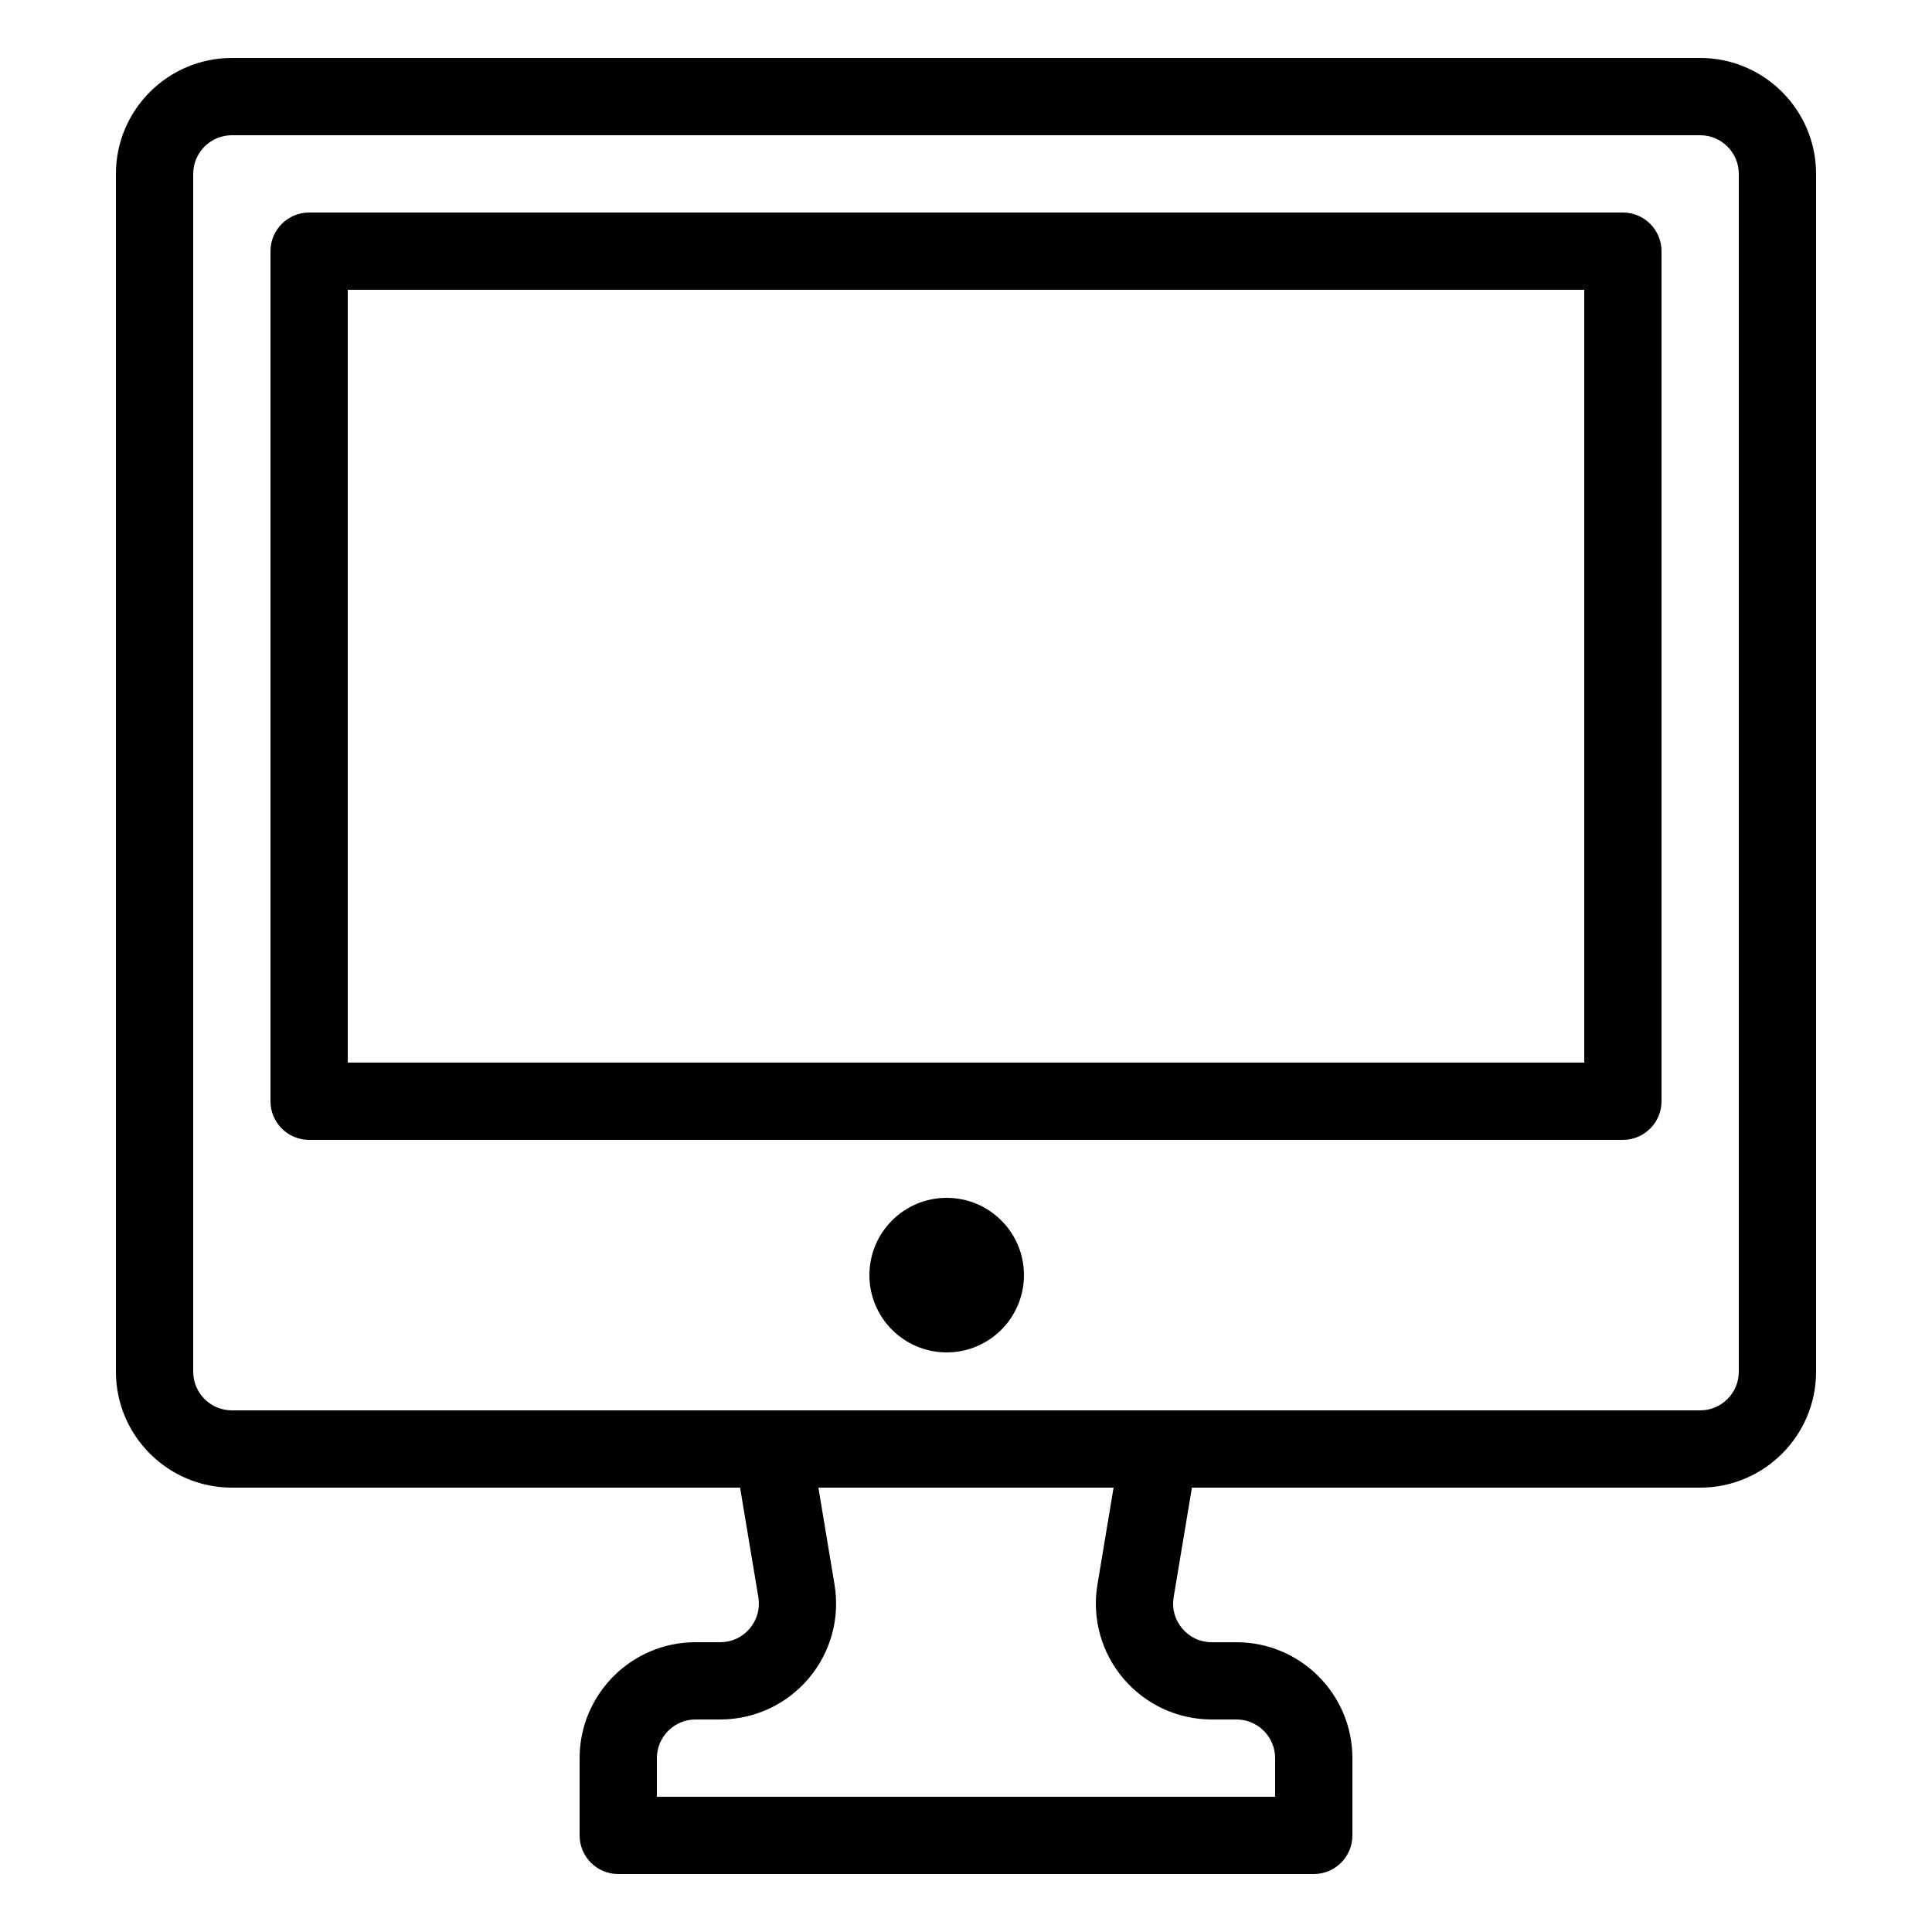 <?xml version="1.0" encoding="utf-8"?>
<!-- Generator: Adobe Illustrator 24.3.0, SVG Export Plug-In . SVG Version: 6.00 Build 0)  -->
<svg version="1.1" id="Layer_1" xmlns="http://www.w3.org/2000/svg" xmlns:xlink="http://www.w3.org/1999/xlink" x="0px" y="0px"
	 viewBox="0 0 50 50" style="enable-background:new 0 0 50 50;" xml:space="preserve">
<g>
	<path d="M42,29.5H8c-0.552,0-1-0.448-1-1v-22c0-0.552,0.448-1,1-1h34c0.552,0,1,0.448,1,1v22C43,29.052,42.552,29.5,42,29.5z
		 M9,27.5h32v-20H9V27.5z"/>
	<path d="M44,38.5H6c-1.654,0-3-1.346-3-3v-31c0-1.654,1.346-3,3-3h38c1.654,0,3,1.346,3,3v31C47,37.154,45.654,38.5,44,38.5z
		 M6,3.5c-0.551,0-1,0.449-1,1v31c0,0.551,0.449,1,1,1h38c0.551,0,1-0.449,1-1v-31c0-0.551-0.449-1-1-1H6z"/>
	<path d="M34,48.5H16c-0.552,0-1-0.448-1-1v-2c0-1.654,1.346-3,3-3h0.639c0.299,0,0.57-0.125,0.763-0.354
		c0.193-0.228,0.272-0.516,0.224-0.811l-0.612-3.671c-0.048-0.29,0.033-0.587,0.223-0.811C19.427,36.629,19.706,36.5,20,36.5h10
		c0.294,0,0.573,0.129,0.763,0.354c0.19,0.225,0.271,0.521,0.223,0.811l-0.612,3.671c-0.049,0.295,0.03,0.583,0.224,0.811
		c0.193,0.228,0.464,0.354,0.763,0.354H32c1.654,0,3,1.346,3,3v2C35,48.052,34.552,48.5,34,48.5z M17,46.5h16v-1
		c0-0.551-0.449-1-1-1h-0.639c-0.883,0-1.718-0.387-2.289-1.061c-0.571-0.674-0.816-1.561-0.67-2.432l0.417-2.507h-7.639
		l0.417,2.507c0.146,0.872-0.099,1.758-0.67,2.432c-0.571,0.674-1.406,1.061-2.289,1.061H18c-0.551,0-1,0.449-1,1V46.5z"/>
	<circle cx="24.5" cy="33" r="2"/>
</g>
</svg>
